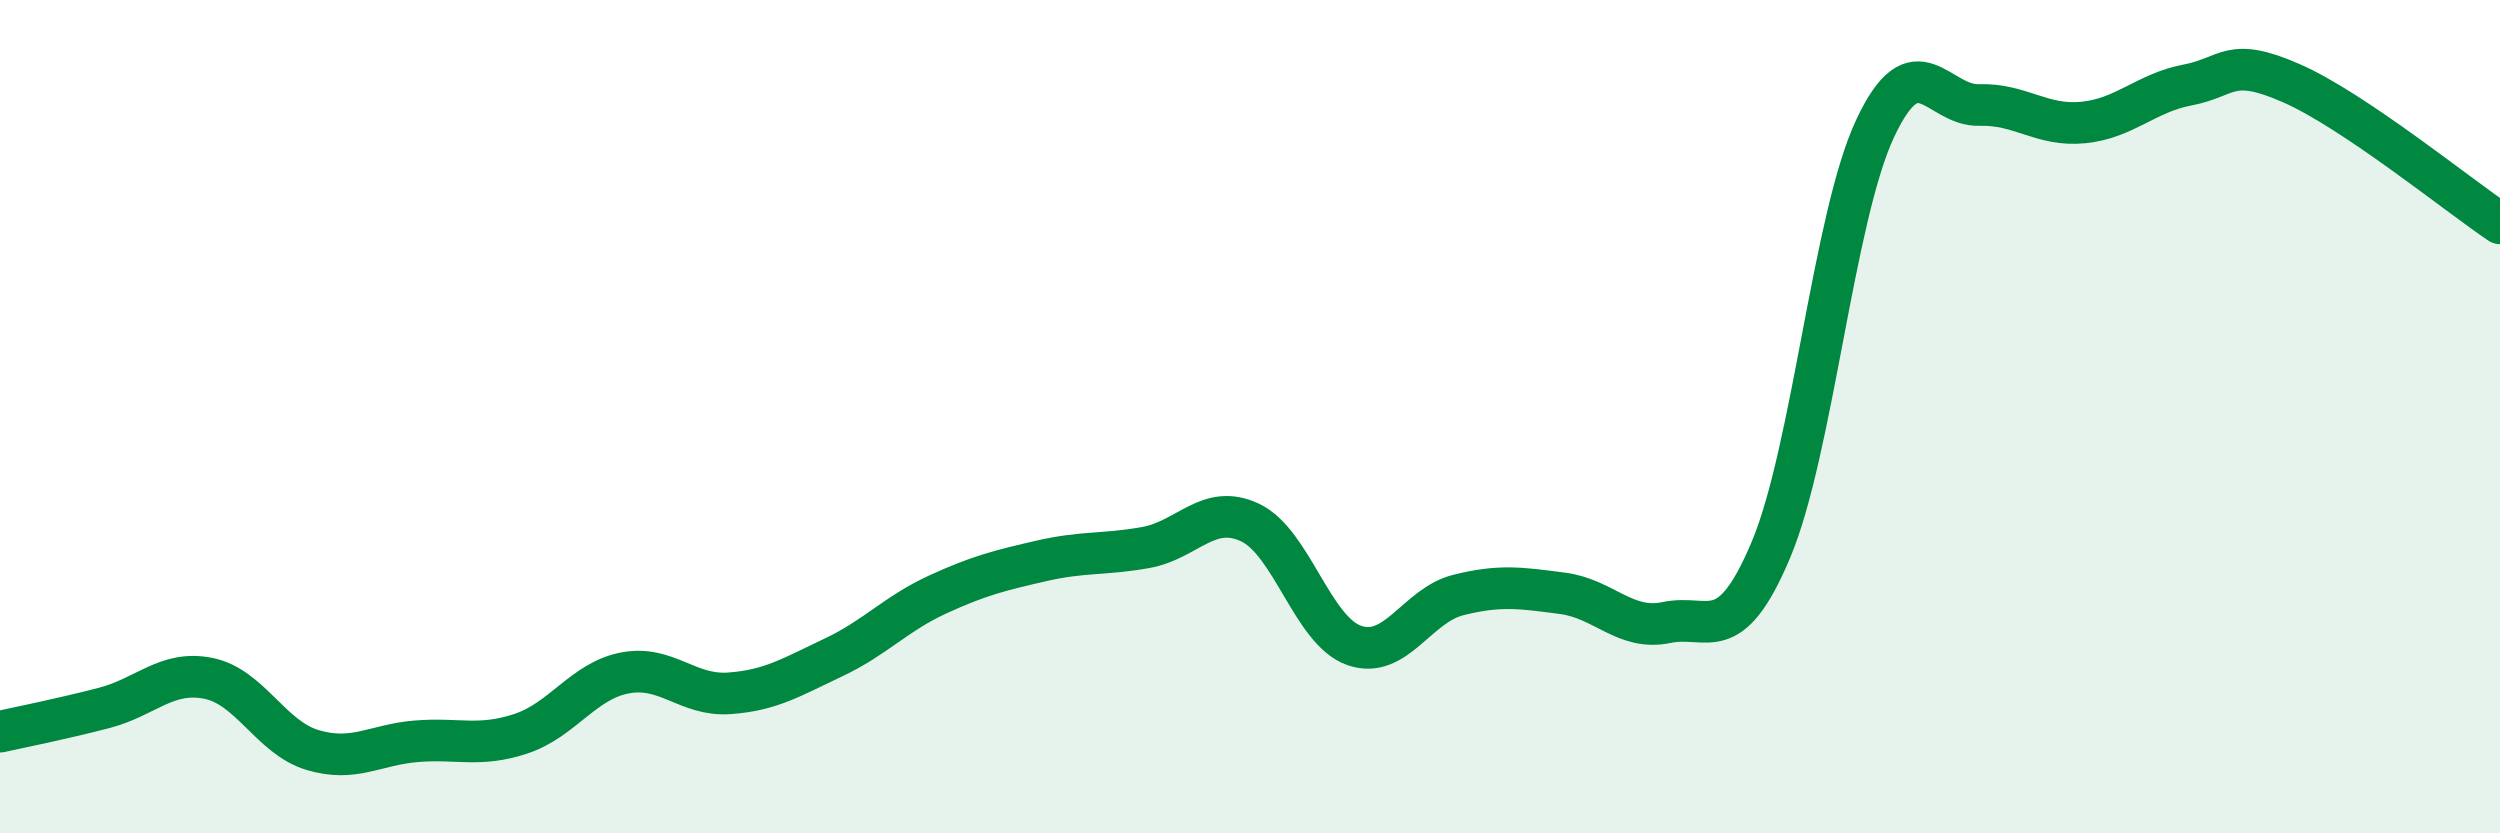 
    <svg width="60" height="20" viewBox="0 0 60 20" xmlns="http://www.w3.org/2000/svg">
      <path
        d="M 0,17.56 C 0.5,17.45 1.5,17.25 2.5,16.99 C 3.5,16.73 4,16.08 5,16.28 C 6,16.48 6.5,17.7 7.5,18 C 8.5,18.3 9,17.87 10,17.79 C 11,17.71 11.5,17.94 12.5,17.61 C 13.5,17.28 14,16.34 15,16.15 C 16,15.96 16.5,16.71 17.5,16.64 C 18.5,16.57 19,16.25 20,15.78 C 21,15.31 21.5,14.73 22.5,14.27 C 23.5,13.81 24,13.69 25,13.46 C 26,13.23 26.5,13.32 27.5,13.14 C 28.5,12.96 29,12.07 30,12.54 C 31,13.01 31.5,15.14 32.5,15.49 C 33.5,15.84 34,14.53 35,14.28 C 36,14.03 36.5,14.11 37.5,14.24 C 38.5,14.37 39,15.15 40,14.94 C 41,14.73 41.5,15.57 42.5,13.2 C 43.5,10.83 44,5.23 45,3.09 C 46,0.95 46.5,2.55 47.5,2.52 C 48.5,2.49 49,3.04 50,2.94 C 51,2.84 51.5,2.23 52.5,2.04 C 53.5,1.85 53.5,1.34 55,2 C 56.5,2.66 59,4.69 60,5.36L60 20L0 20Z"
        fill="#008740"
        opacity="0.1"
        stroke-linecap="round"
        stroke-linejoin="round"
      />
      <path
        d="M 0,17.56 C 0.5,17.45 1.5,17.25 2.5,16.99 C 3.5,16.73 4,16.08 5,16.28 C 6,16.48 6.5,17.7 7.5,18 C 8.5,18.3 9,17.87 10,17.79 C 11,17.71 11.5,17.94 12.5,17.61 C 13.5,17.28 14,16.34 15,16.15 C 16,15.96 16.5,16.71 17.5,16.64 C 18.5,16.57 19,16.25 20,15.78 C 21,15.31 21.5,14.73 22.5,14.27 C 23.5,13.81 24,13.69 25,13.46 C 26,13.23 26.5,13.32 27.5,13.14 C 28.5,12.96 29,12.07 30,12.54 C 31,13.01 31.5,15.14 32.5,15.49 C 33.5,15.84 34,14.53 35,14.28 C 36,14.03 36.5,14.11 37.5,14.24 C 38.5,14.37 39,15.15 40,14.94 C 41,14.73 41.5,15.57 42.5,13.2 C 43.5,10.83 44,5.23 45,3.09 C 46,0.95 46.5,2.55 47.5,2.52 C 48.5,2.49 49,3.04 50,2.94 C 51,2.84 51.5,2.23 52.5,2.04 C 53.5,1.85 53.5,1.34 55,2 C 56.5,2.66 59,4.69 60,5.36"
        stroke="#008740"
        stroke-width="1"
        fill="none"
        stroke-linecap="round"
        stroke-linejoin="round"
      />
    </svg>
  